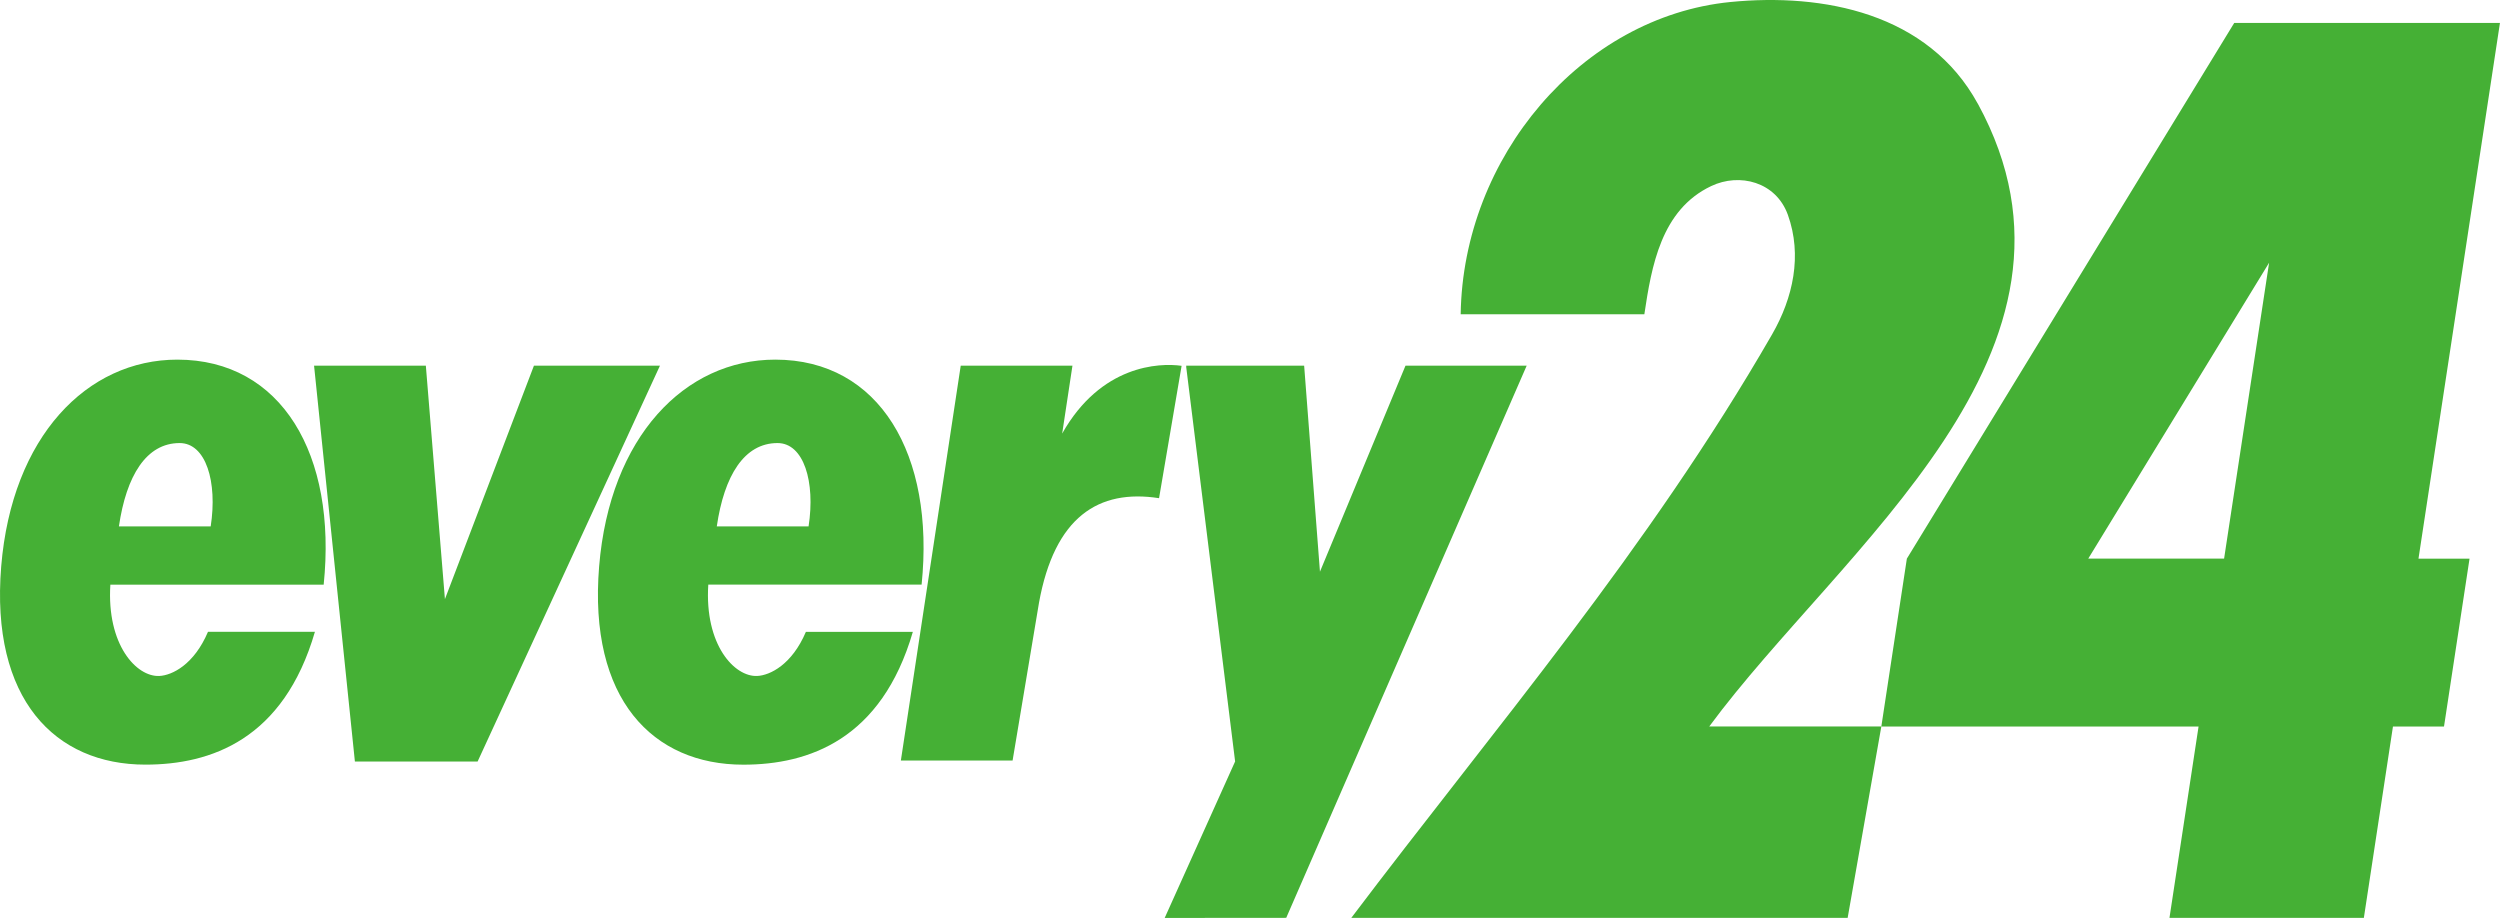<?xml version="1.0" encoding="UTF-8"?><svg id="_レイヤー_2" xmlns="http://www.w3.org/2000/svg" viewBox="0 0 496.55 182.32"><defs><style>.cls-1{fill:#45b035;stroke-width:0px;}</style></defs><g id="_レイヤー_1-2"><path class="cls-1" d="M35.22,71.43C17.29,71.43,2.36,86.7.24,112.49c-2.17,26.42,10.72,39.38,28.64,39.38,13.03,0,27.45-5.01,33.67-26.38h-21.24c-2.76,6.51-7.12,8.65-9.67,8.77-4.51.21-10.48-6.16-9.72-18.14h42.37c2.66-25.83-8.37-44.69-29.07-44.69ZM41.85,104.55h-18.23c1.47-10.07,5.44-16.55,12.06-16.55,5.22,0,7.54,7.69,6.17,16.55Z"/><polygon class="cls-1" points="106.05 72.63 88.37 119 84.58 72.63 62.38 72.63 70.49 151.26 94.86 151.26 131.08 72.63 106.05 72.63"/><path class="cls-1" d="M160.07,125.49c-2.76,6.51-7.12,8.65-9.67,8.77-4.51.21-10.49-6.16-9.72-18.14h42.37c2.66-25.83-8.37-44.69-29.07-44.69-17.93,0-32.86,15.27-34.98,41.07-2.17,26.42,10.71,39.38,28.64,39.38,13.02,0,27.44-5.01,33.67-26.38h-21.24ZM154.43,88c5.22,0,7.54,7.69,6.17,16.55h-18.23c1.47-10.07,5.44-16.55,12.06-16.55Z"/><path class="cls-1" d="M206.36,119.75l-5.24,31.31h-22.19l11.89-78.43h22.19l-2.04,13.48c7.68-13.62,19.26-14.08,23.72-13.45l-4.48,26.29c-12.03-1.87-20.76,3.72-23.85,20.79"/><polygon class="cls-1" points="303.23 72.63 279.16 72.63 262.17 113.55 259.03 72.63 235.6 72.63 235.6 72.63 235.62 72.85 235.6 72.85 245.32 151.24 231.33 182.32 255.47 182.3 303.23 72.63"/><path class="cls-1" d="M392.83,20.6C382.98,2.58,362.13-1.42,343.68.4c-29.55,2.94-53.11,30.83-53.56,62.02h36.48c1.43-9.56,3.33-20.74,13.27-25.46,5.64-2.69,12.88-.85,15.24,5.72,2.88,8.04,1.04,16.46-3.13,23.72-24.69,42.86-55.03,78.11-83.58,115.9h98.58l6.69-38.01h-34.18c26.22-35.53,80.17-74.55,53.35-123.69Z"/><path class="cls-1" d="M496.55,4.56h-52.79l-65.02,106.4-5.07,33.34h63.01l-5.78,38.01h38.61l5.78-38.01h10.14l5.07-33.34h-10.14l16.18-106.4ZM441.75,110.95h-26.98l35.92-58.77-8.94,58.77Z"/></g></svg>